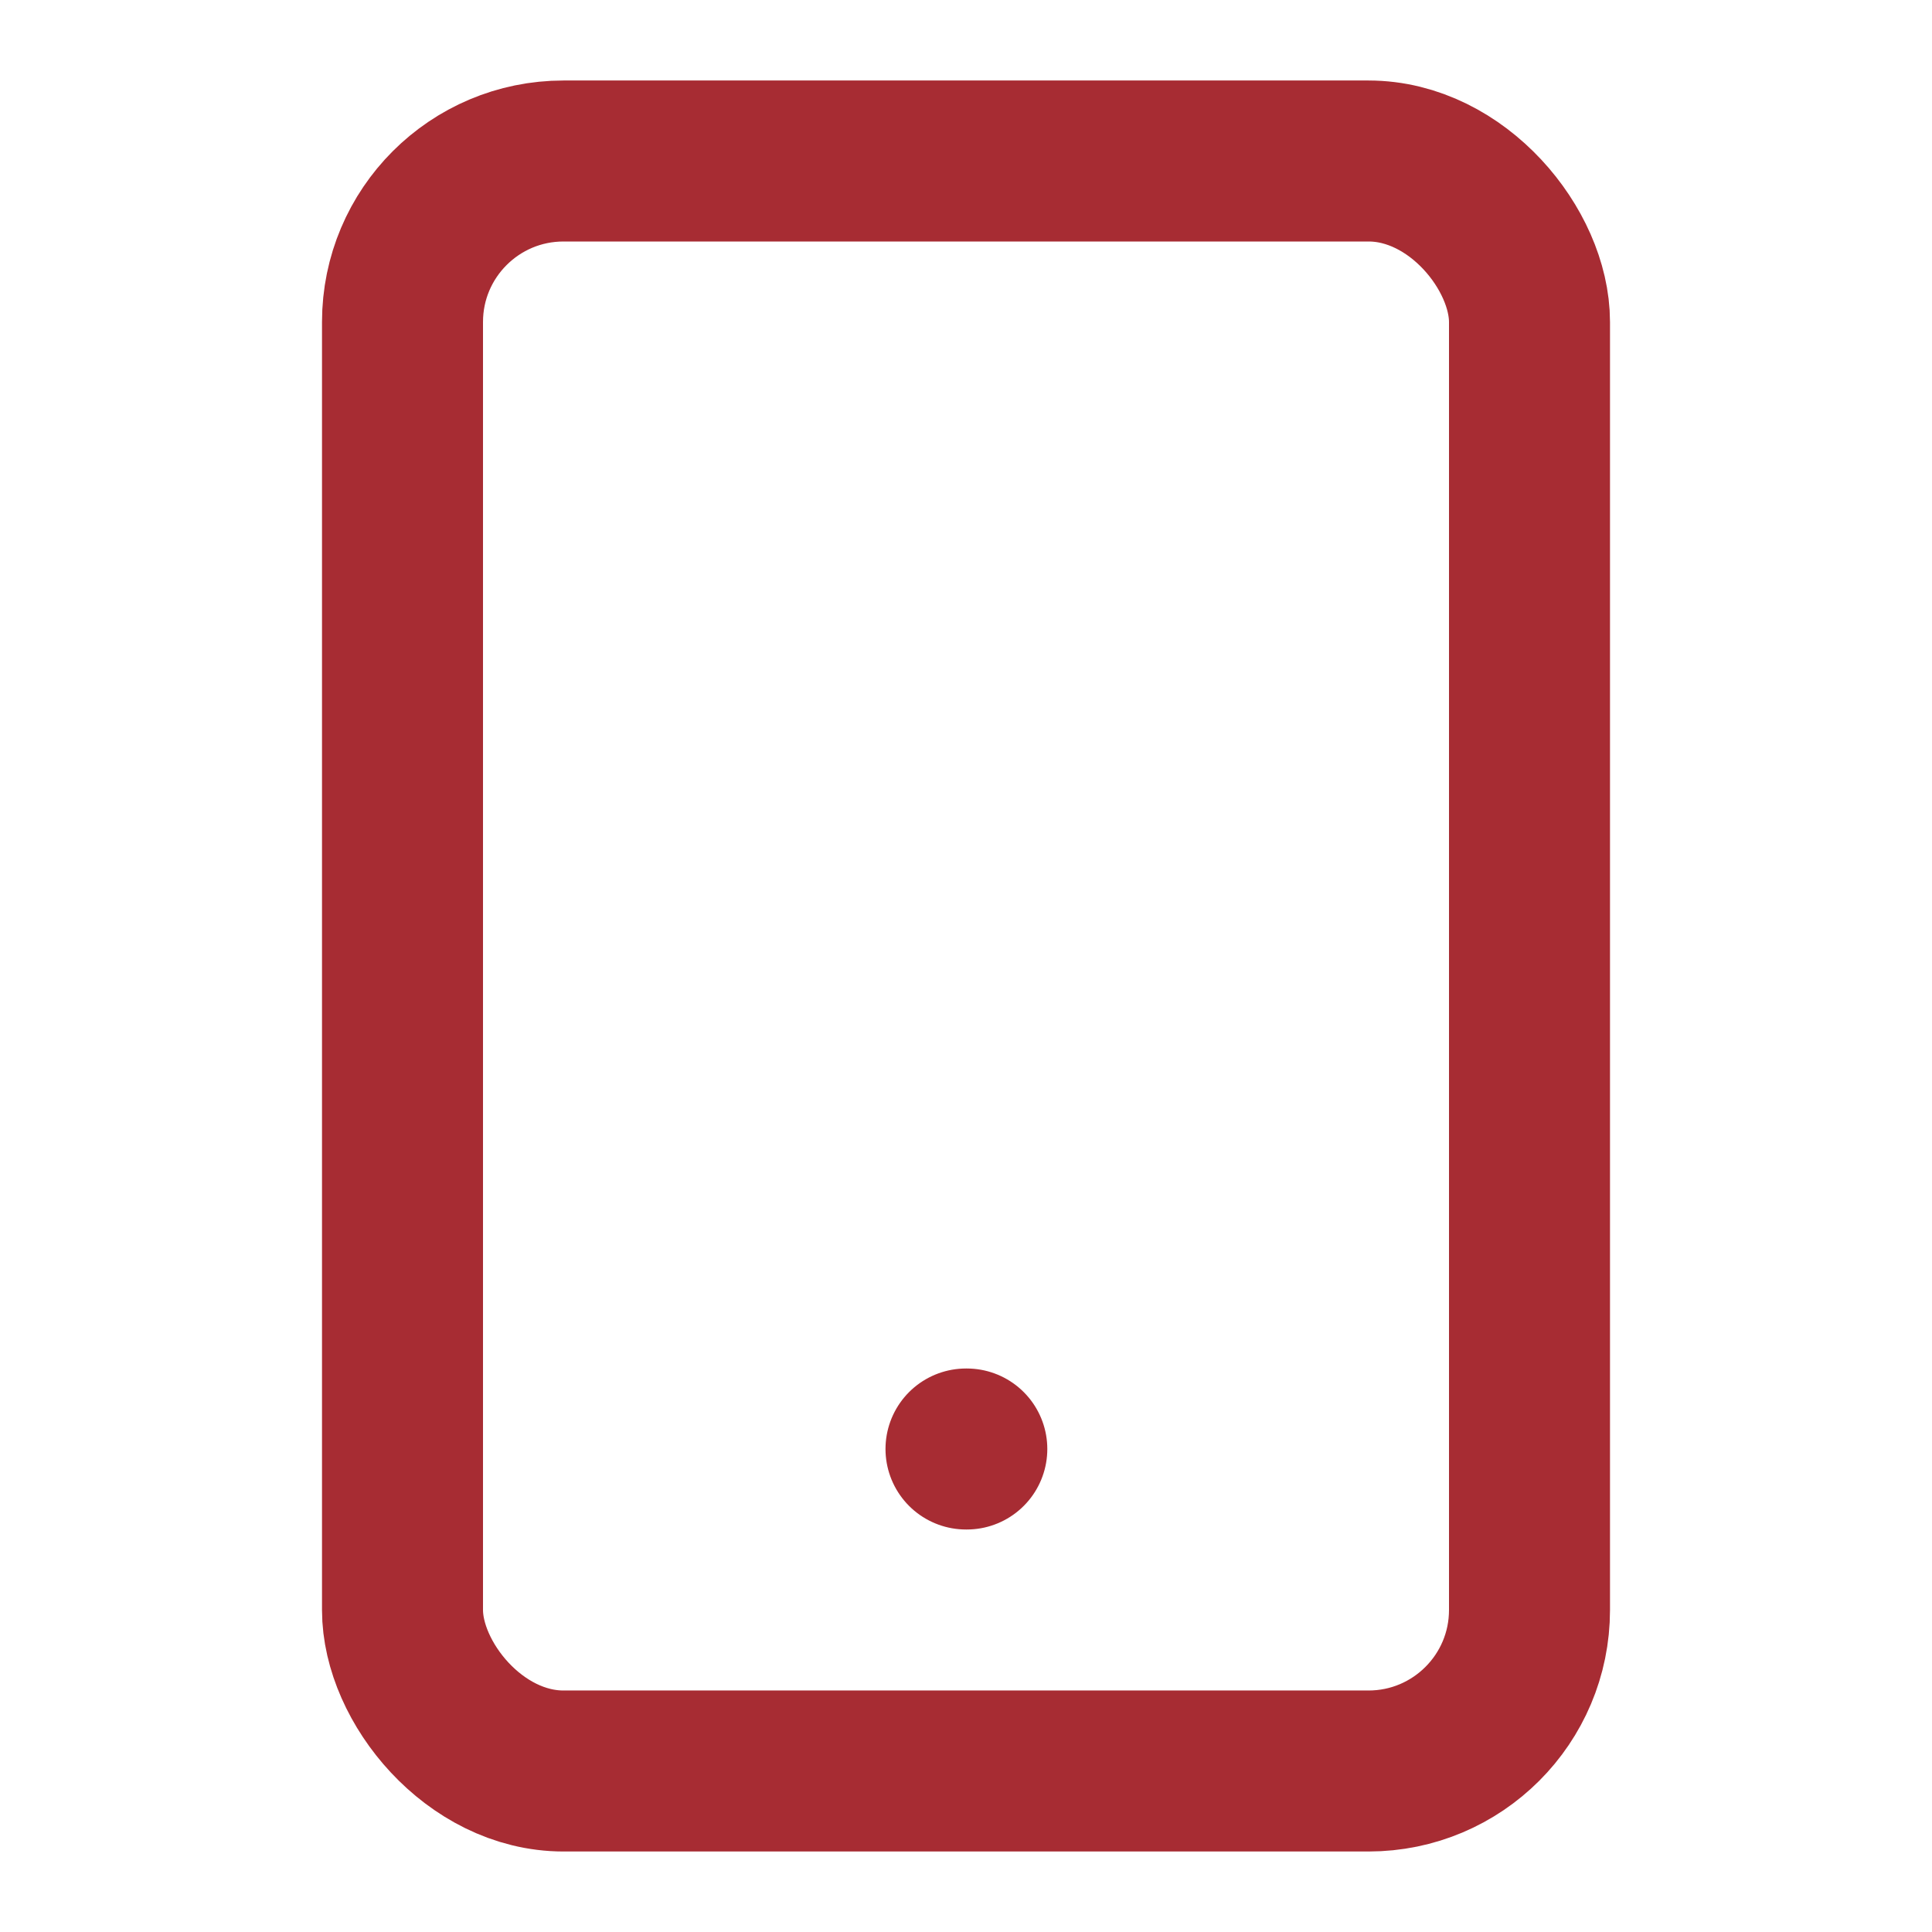 <svg xmlns="http://www.w3.org/2000/svg" width="24" height="24" viewBox="0 0 24 24" fill="none" stroke="#A72C33" stroke-width="2" stroke-linecap="round" stroke-linejoin="round">
<rect width="14" height="20" x="5" y="2" rx="2" ry="2"></rect>
<path d="M12 18h.01"></path></svg>